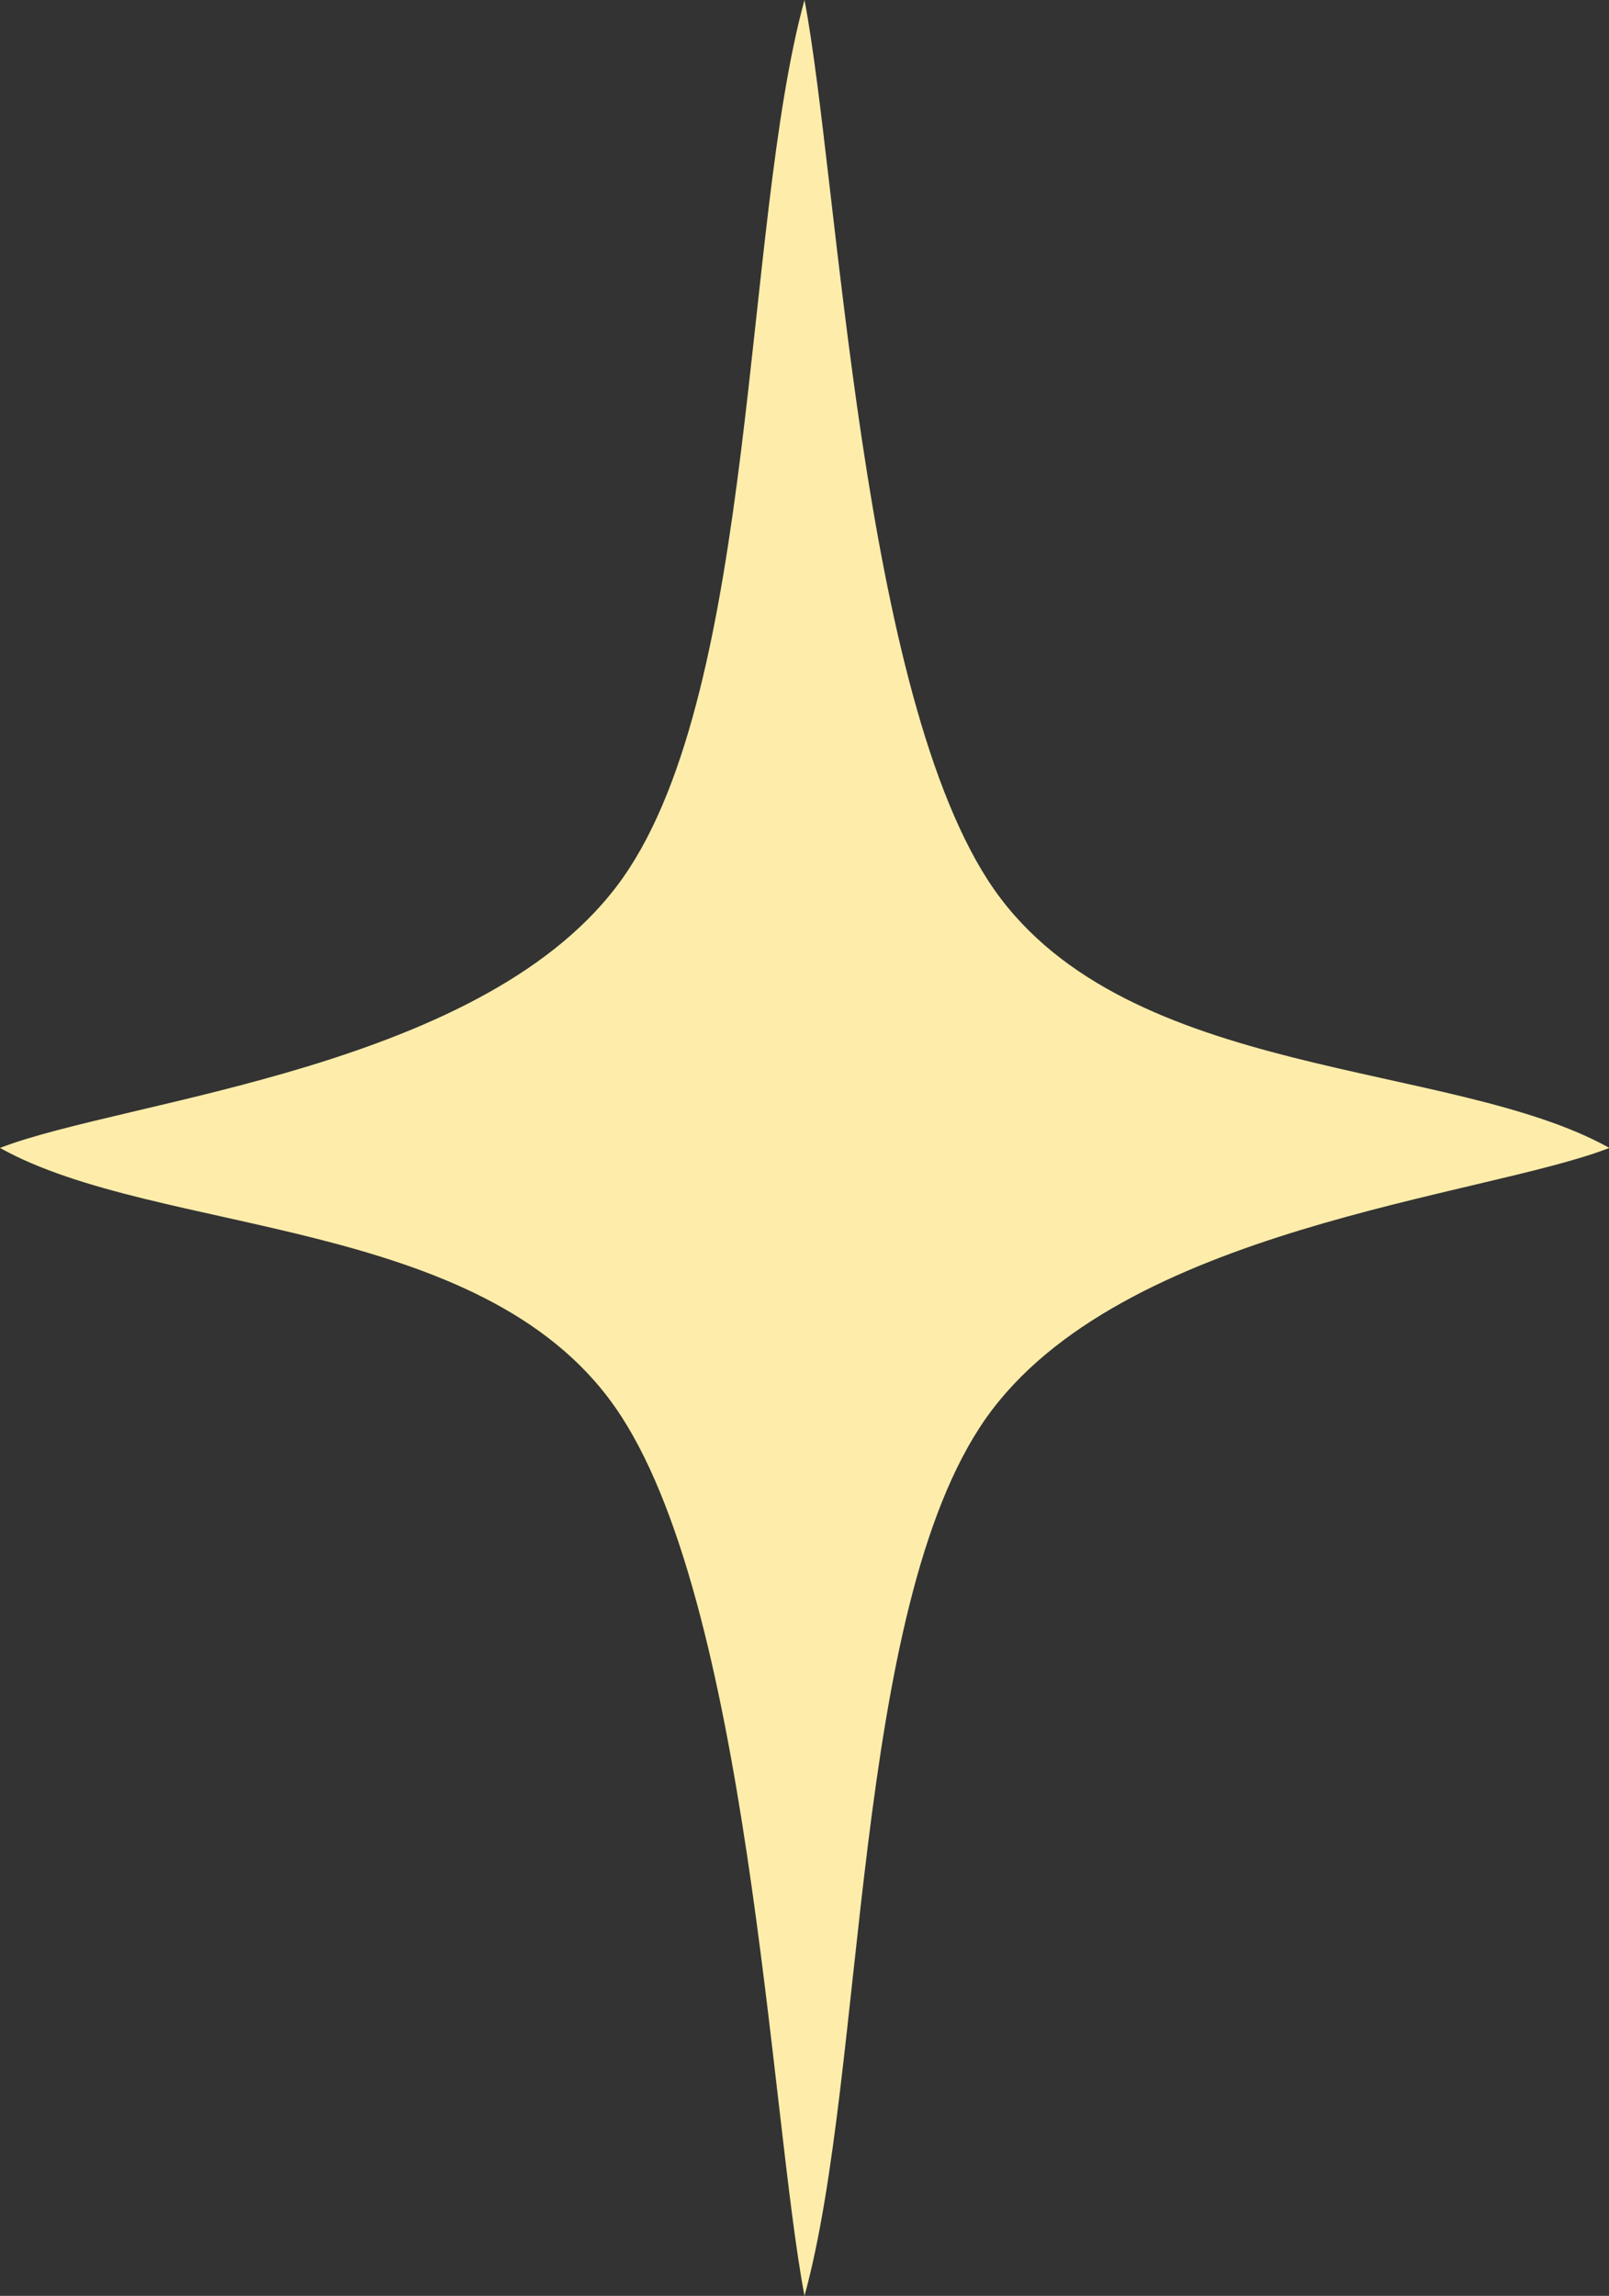 <?xml version="1.0" encoding="UTF-8" standalone="no"?><svg xmlns="http://www.w3.org/2000/svg" xmlns:xlink="http://www.w3.org/1999/xlink" fill="#000000" height="180" preserveAspectRatio="xMidYMid meet" version="1" viewBox="0.0 0.0 126.2 180.0" width="126.2" zoomAndPan="magnify"><rect x="0.0" y="0.0" width="126.2" height="180.0" fill="#333333" stroke="none"/><g id="change1_1"><path clip-rule="evenodd" d="M63.1,0c2.69,14.114,4.384,54.731,14.878,69.742 C88.506,84.753,113.845,83.092,126.232,90c-9.897,3.852-38.391,6.244-48.919,21.221C66.786,126.232,67.948,162.365,63.1,180 c-2.69-14.081-4.351-54.731-14.878-69.709C37.694,95.281,12.354,96.908,0,90c9.863-3.819,38.358-6.21,48.886-21.221 C59.413,53.768,58.251,17.635,63.1,0L63.1,0z" fill="#feedaa" fill-rule="evenodd"/></g></svg>
